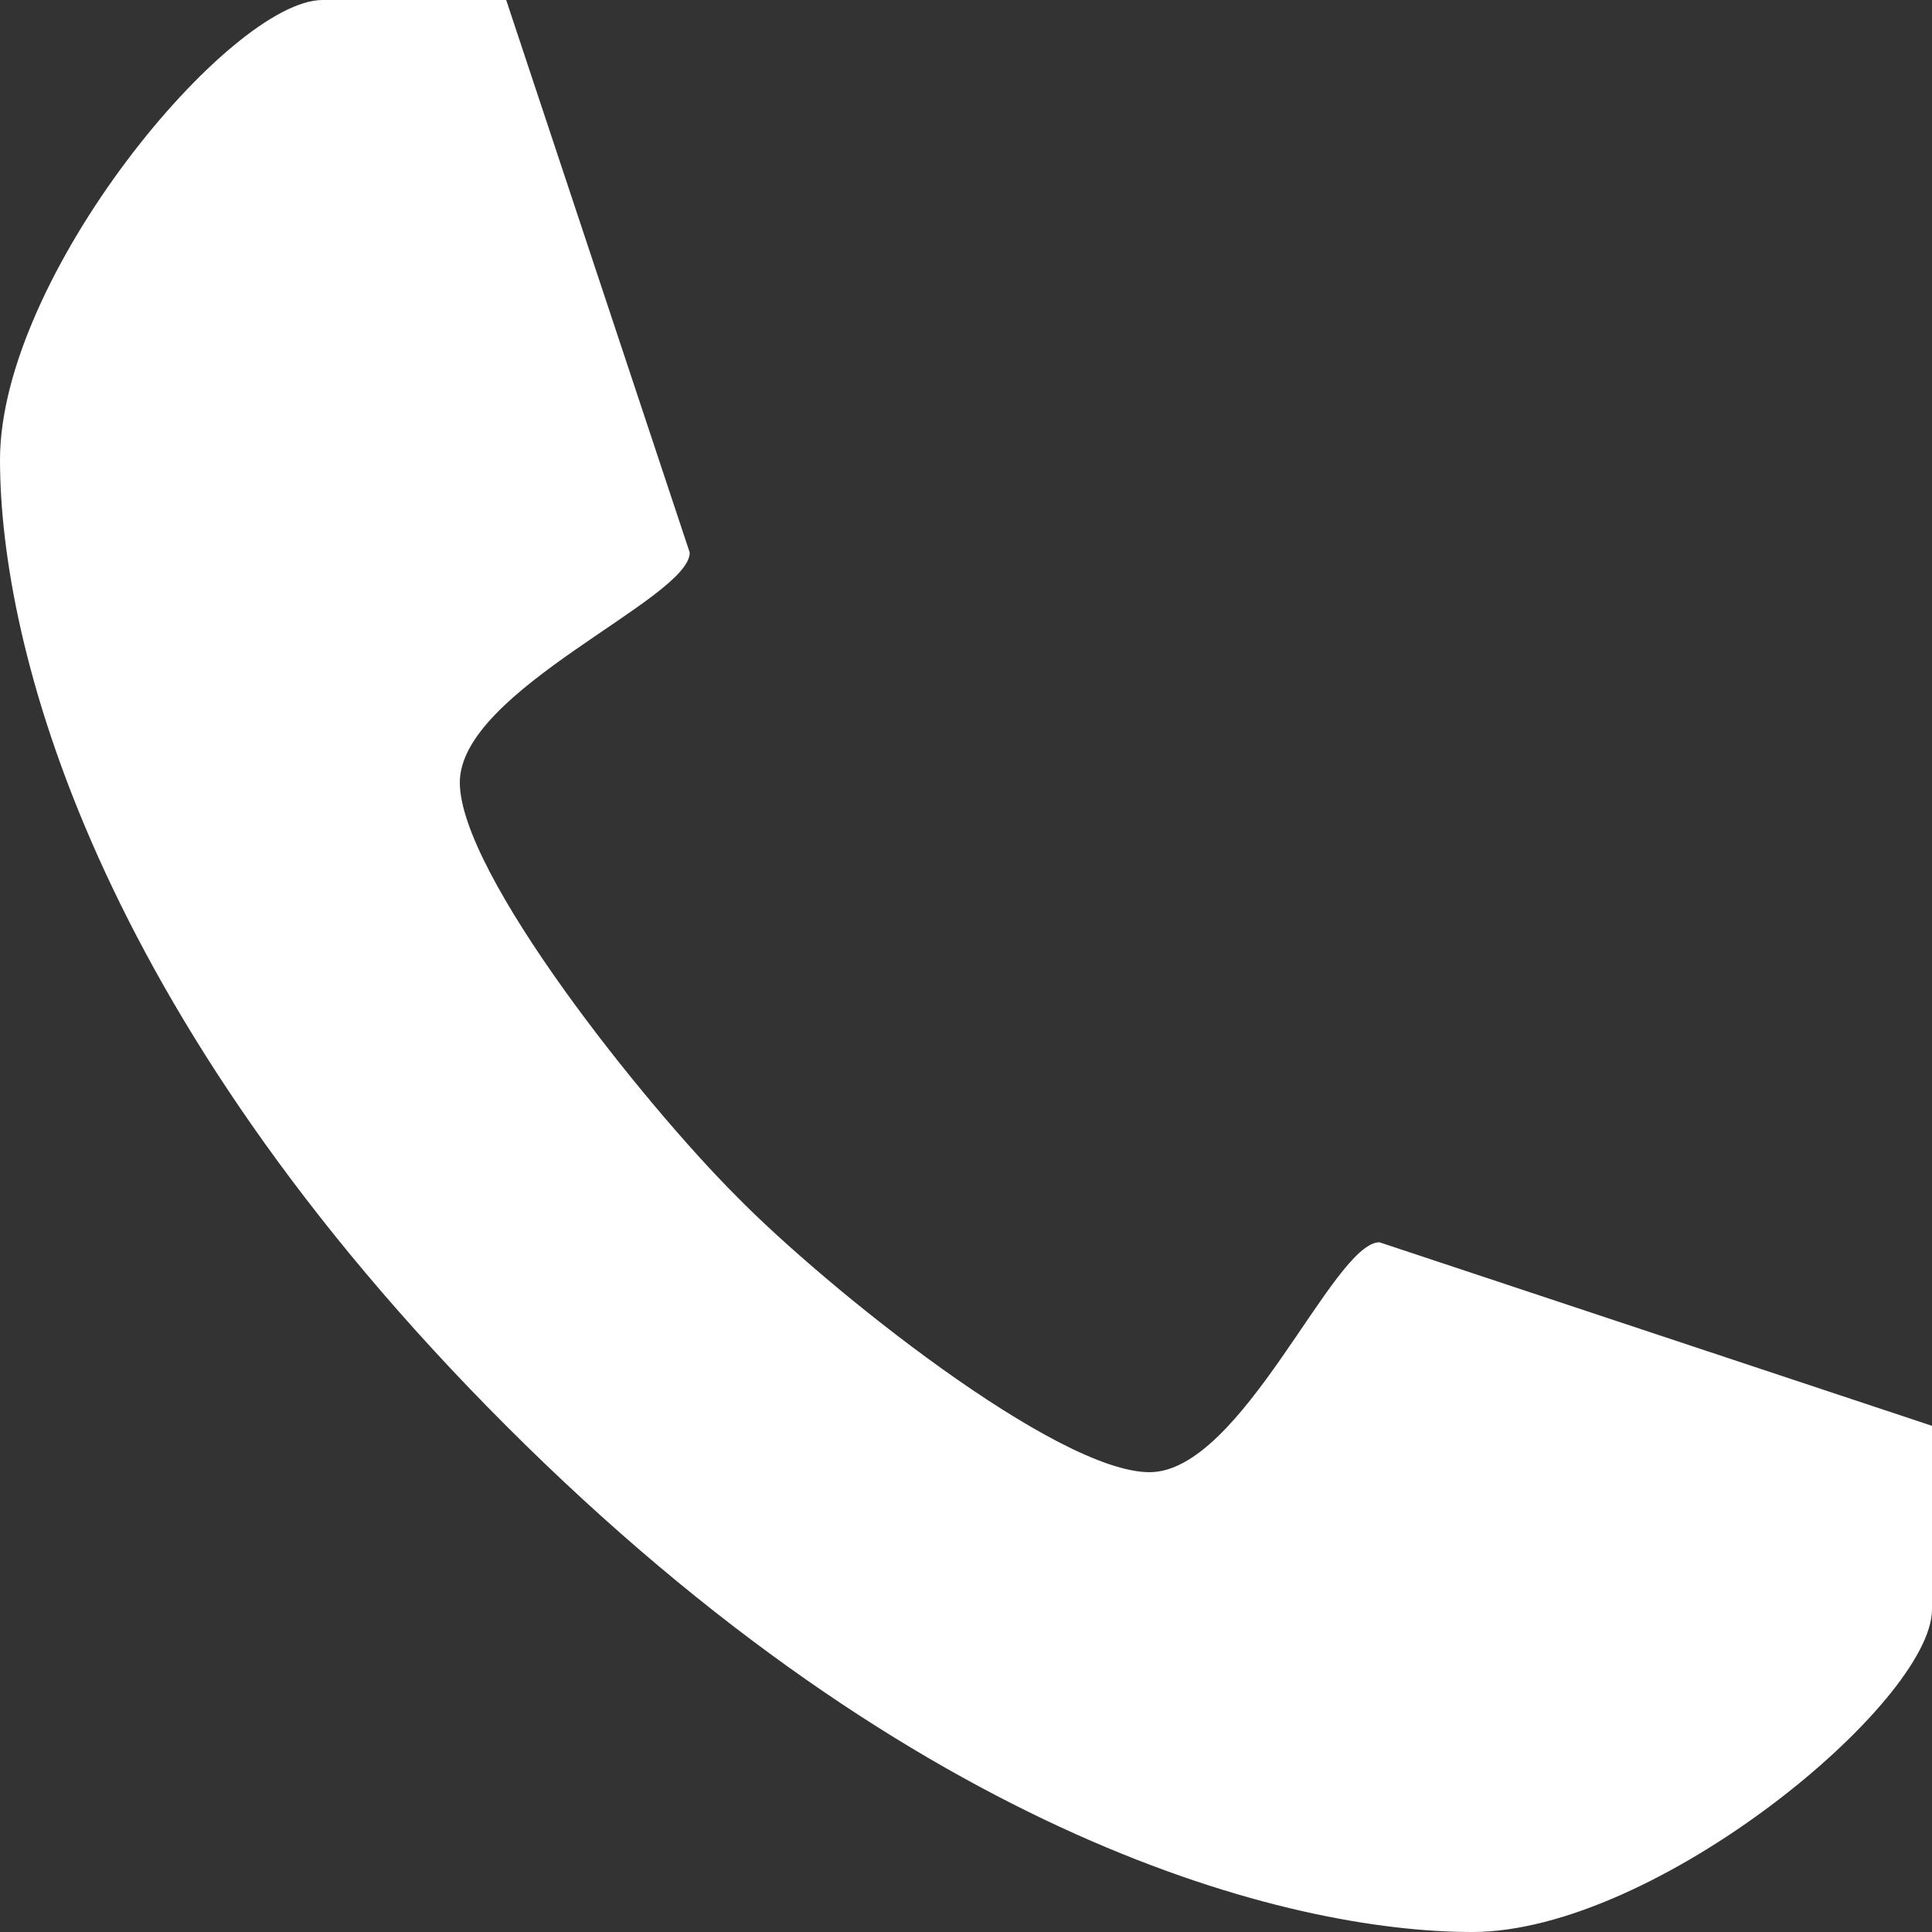 <?xml version="1.0" encoding="utf-8"?>
<!-- Generator: Adobe Illustrator 21.1.0, SVG Export Plug-In . SVG Version: 6.00 Build 0)  -->
<svg version="1.1" id="Layer_1" xmlns="http://www.w3.org/2000/svg" xmlns:xlink="http://www.w3.org/1999/xlink" x="0px" y="0px"
	 viewBox="0 0 100 100" style="enable-background:new 0 0 100 100;" xml:space="preserve">
<rect x="0" y="0" width="100" height="100" fill="#333333" stroke="none"/>
<style type="text/css">
	.st0{fill:#FFFFFF;}
</style>
<g>
	<path class="st0" d="M59.5,76.2c-4.8,0-16.7-9.5-21.4-14.3c-4.8-4.8-14.3-16.7-14.3-21.4c0-4.8,11.9-9.5,11.9-11.9L26.2,0
		c0,0-2.4,0-9.5,0C11.9,0,0,14.3,0,23.8s4.8,28.6,26.2,50s40.5,26.2,50,26.2S100,88.1,100,83.3c0-7.1,0-9.5,0-9.5l-28.6-9.5
		C69,64.3,64.3,76.2,59.5,76.2z"/>
</g>
</svg>
